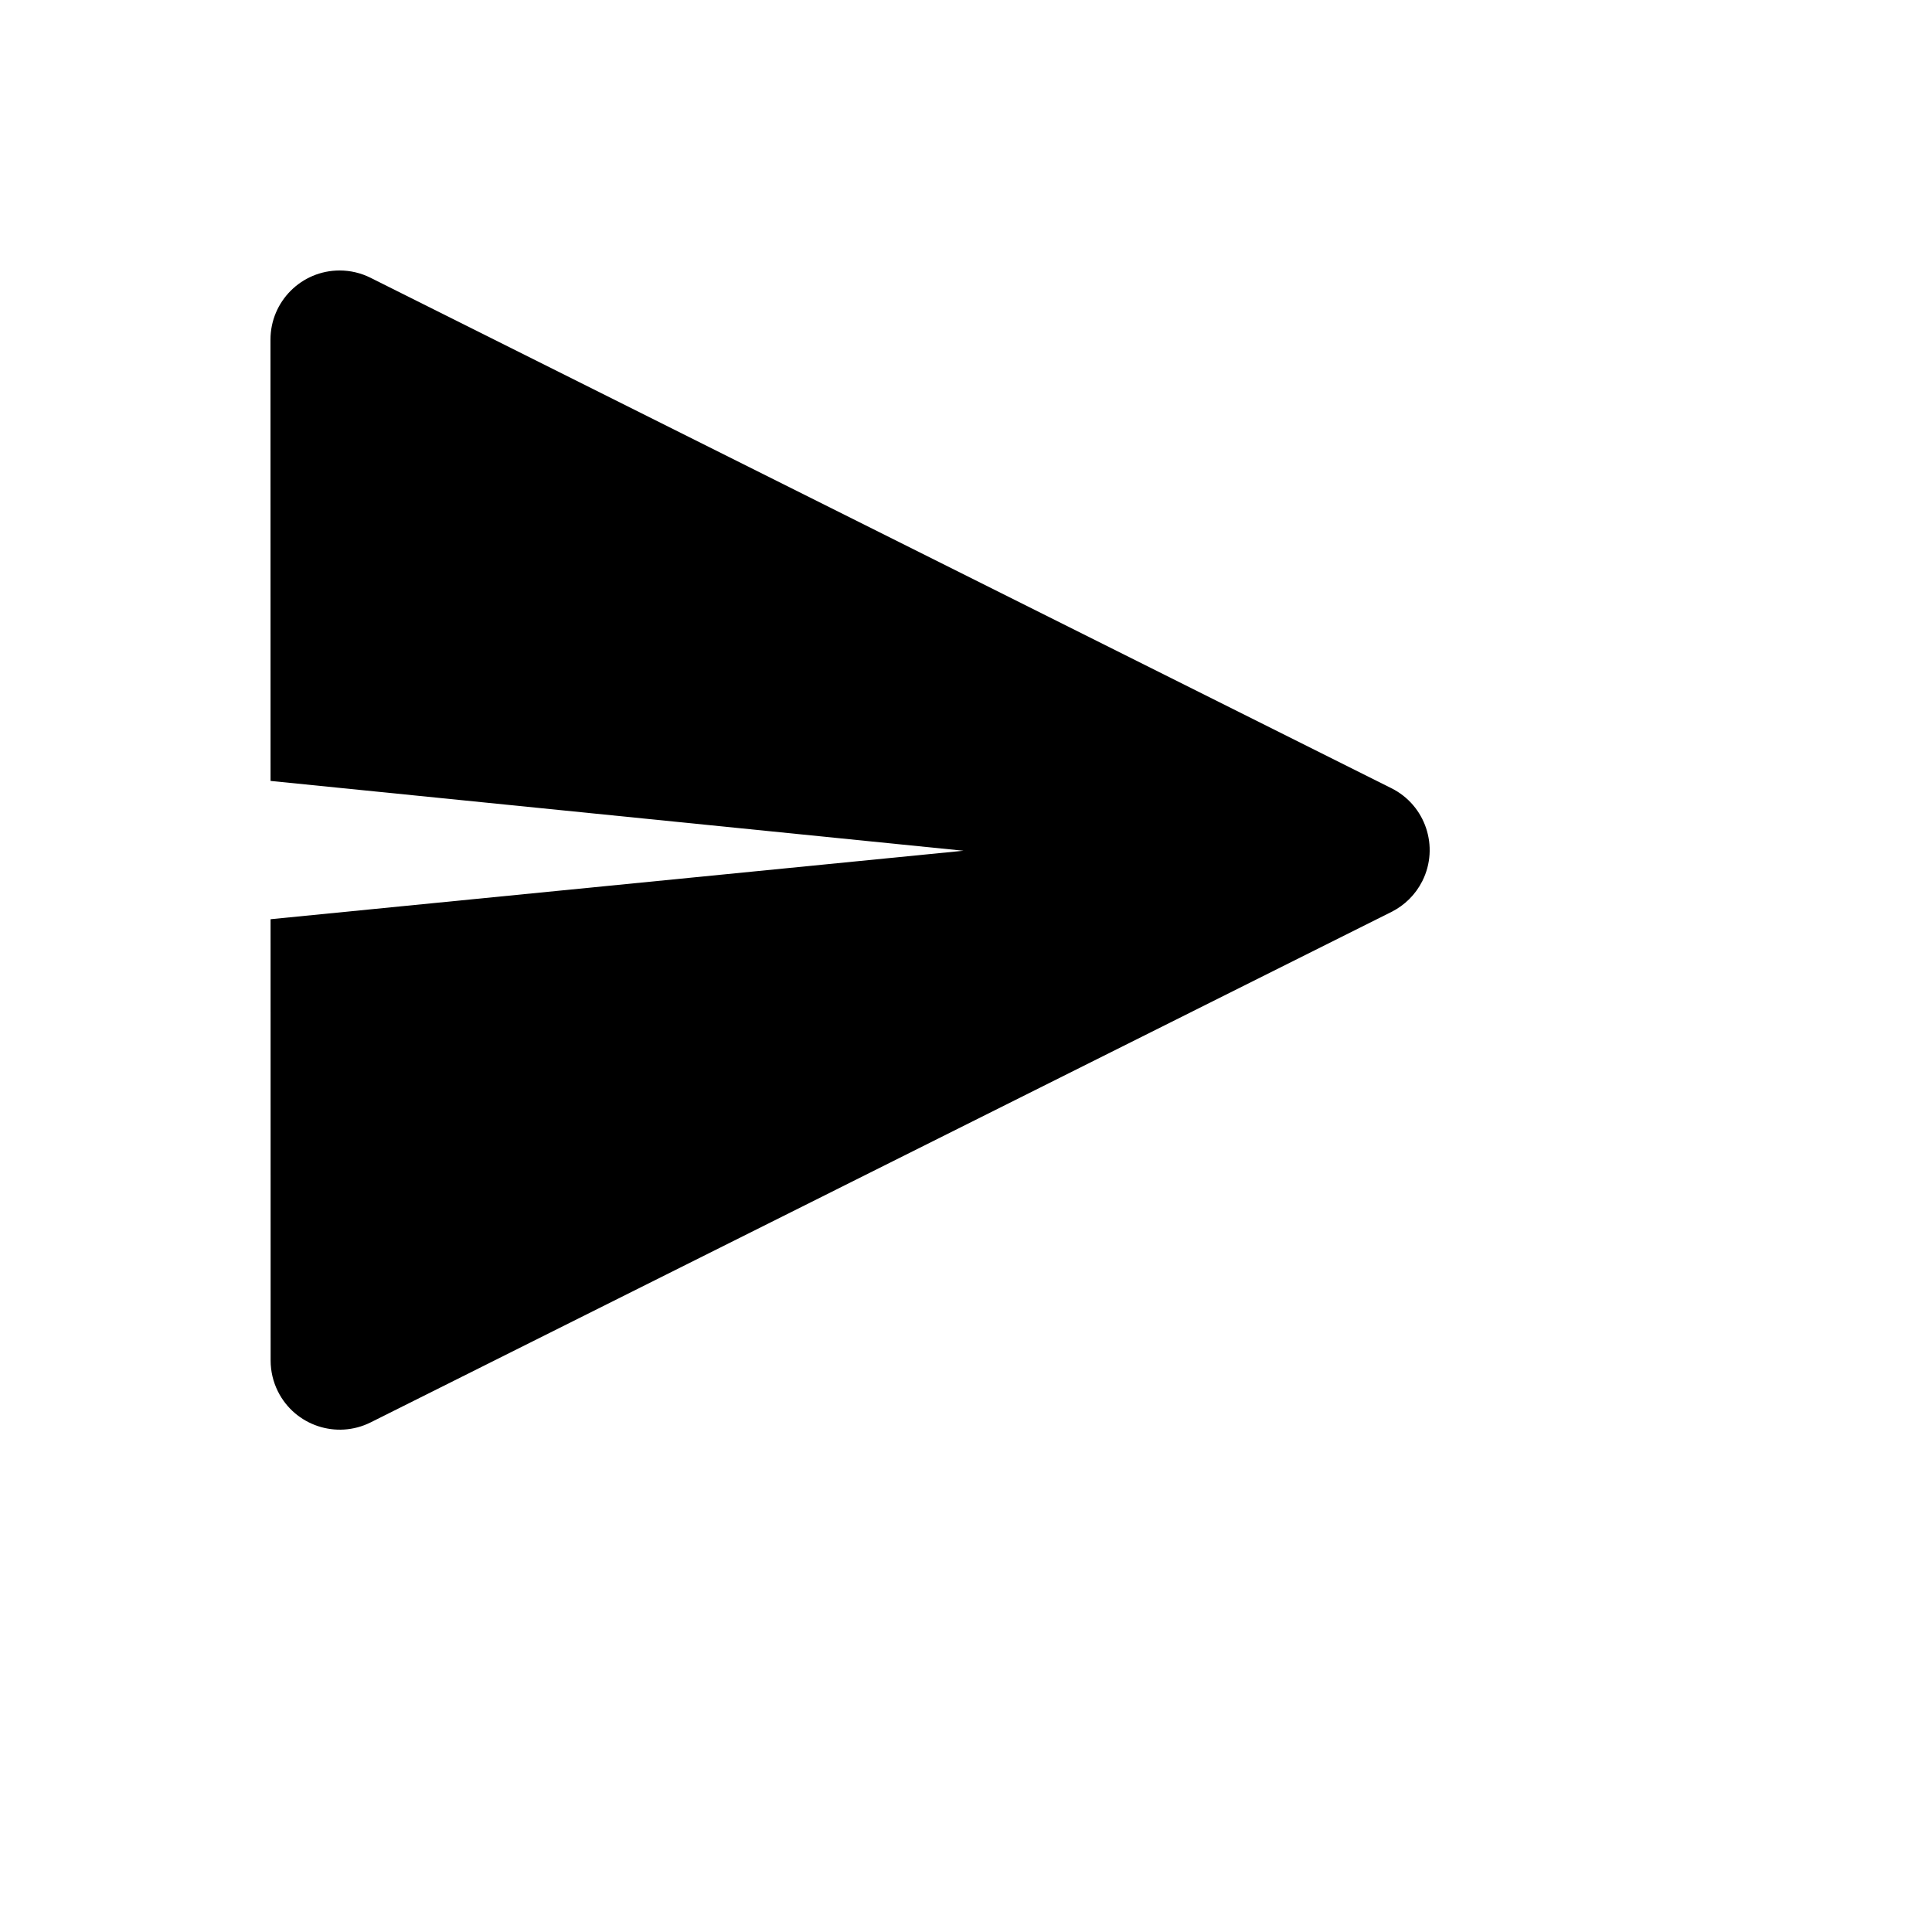 <svg xmlns="http://www.w3.org/2000/svg" version="1.1" xmlns:xlink="http://www.w3.org/1999/xlink" width="100%" height="100%" id="svgWorkerArea" viewBox="-25 -25 625 625" xmlns:idraw="https://idraw.muisca.co" style="background: white;"><defs id="defsdoc"><pattern id="patternBool" x="0" y="0" width="10" height="10" patternUnits="userSpaceOnUse" patternTransform="rotate(35)"><circle cx="5" cy="5" r="4" style="stroke: none;fill: #ff000070;"></circle></pattern></defs><g id="fileImp-536430565" class="cosito"><desc id="descImp-238410188" class="grouped"></desc><path id="pathImp-870748942" class="grouped" d="M286.692 250.213C286.692 250.212 62.523 227.627 62.523 227.627 62.523 227.627 62.5 84.873 62.5 84.873 62.498 72.519 72.51 62.502 84.865 62.5 88.34 62.5 91.767 63.308 94.873 64.862 94.873 64.862 425.129 229.989 425.129 229.99 436.179 235.514 440.659 248.952 435.134 260.001 432.969 264.329 429.459 267.839 425.131 270.005 425.131 270.004 94.923 435.133 94.923 435.133 83.873 440.658 70.438 436.181 64.91 425.131 63.358 422.025 62.55 418.6 62.548 415.129 62.548 415.129 62.529 272.365 62.529 272.365 62.529 272.365 286.692 250.212 286.692 250.213 286.692 250.212 286.692 250.212 286.692 250.213"></path></g></svg>